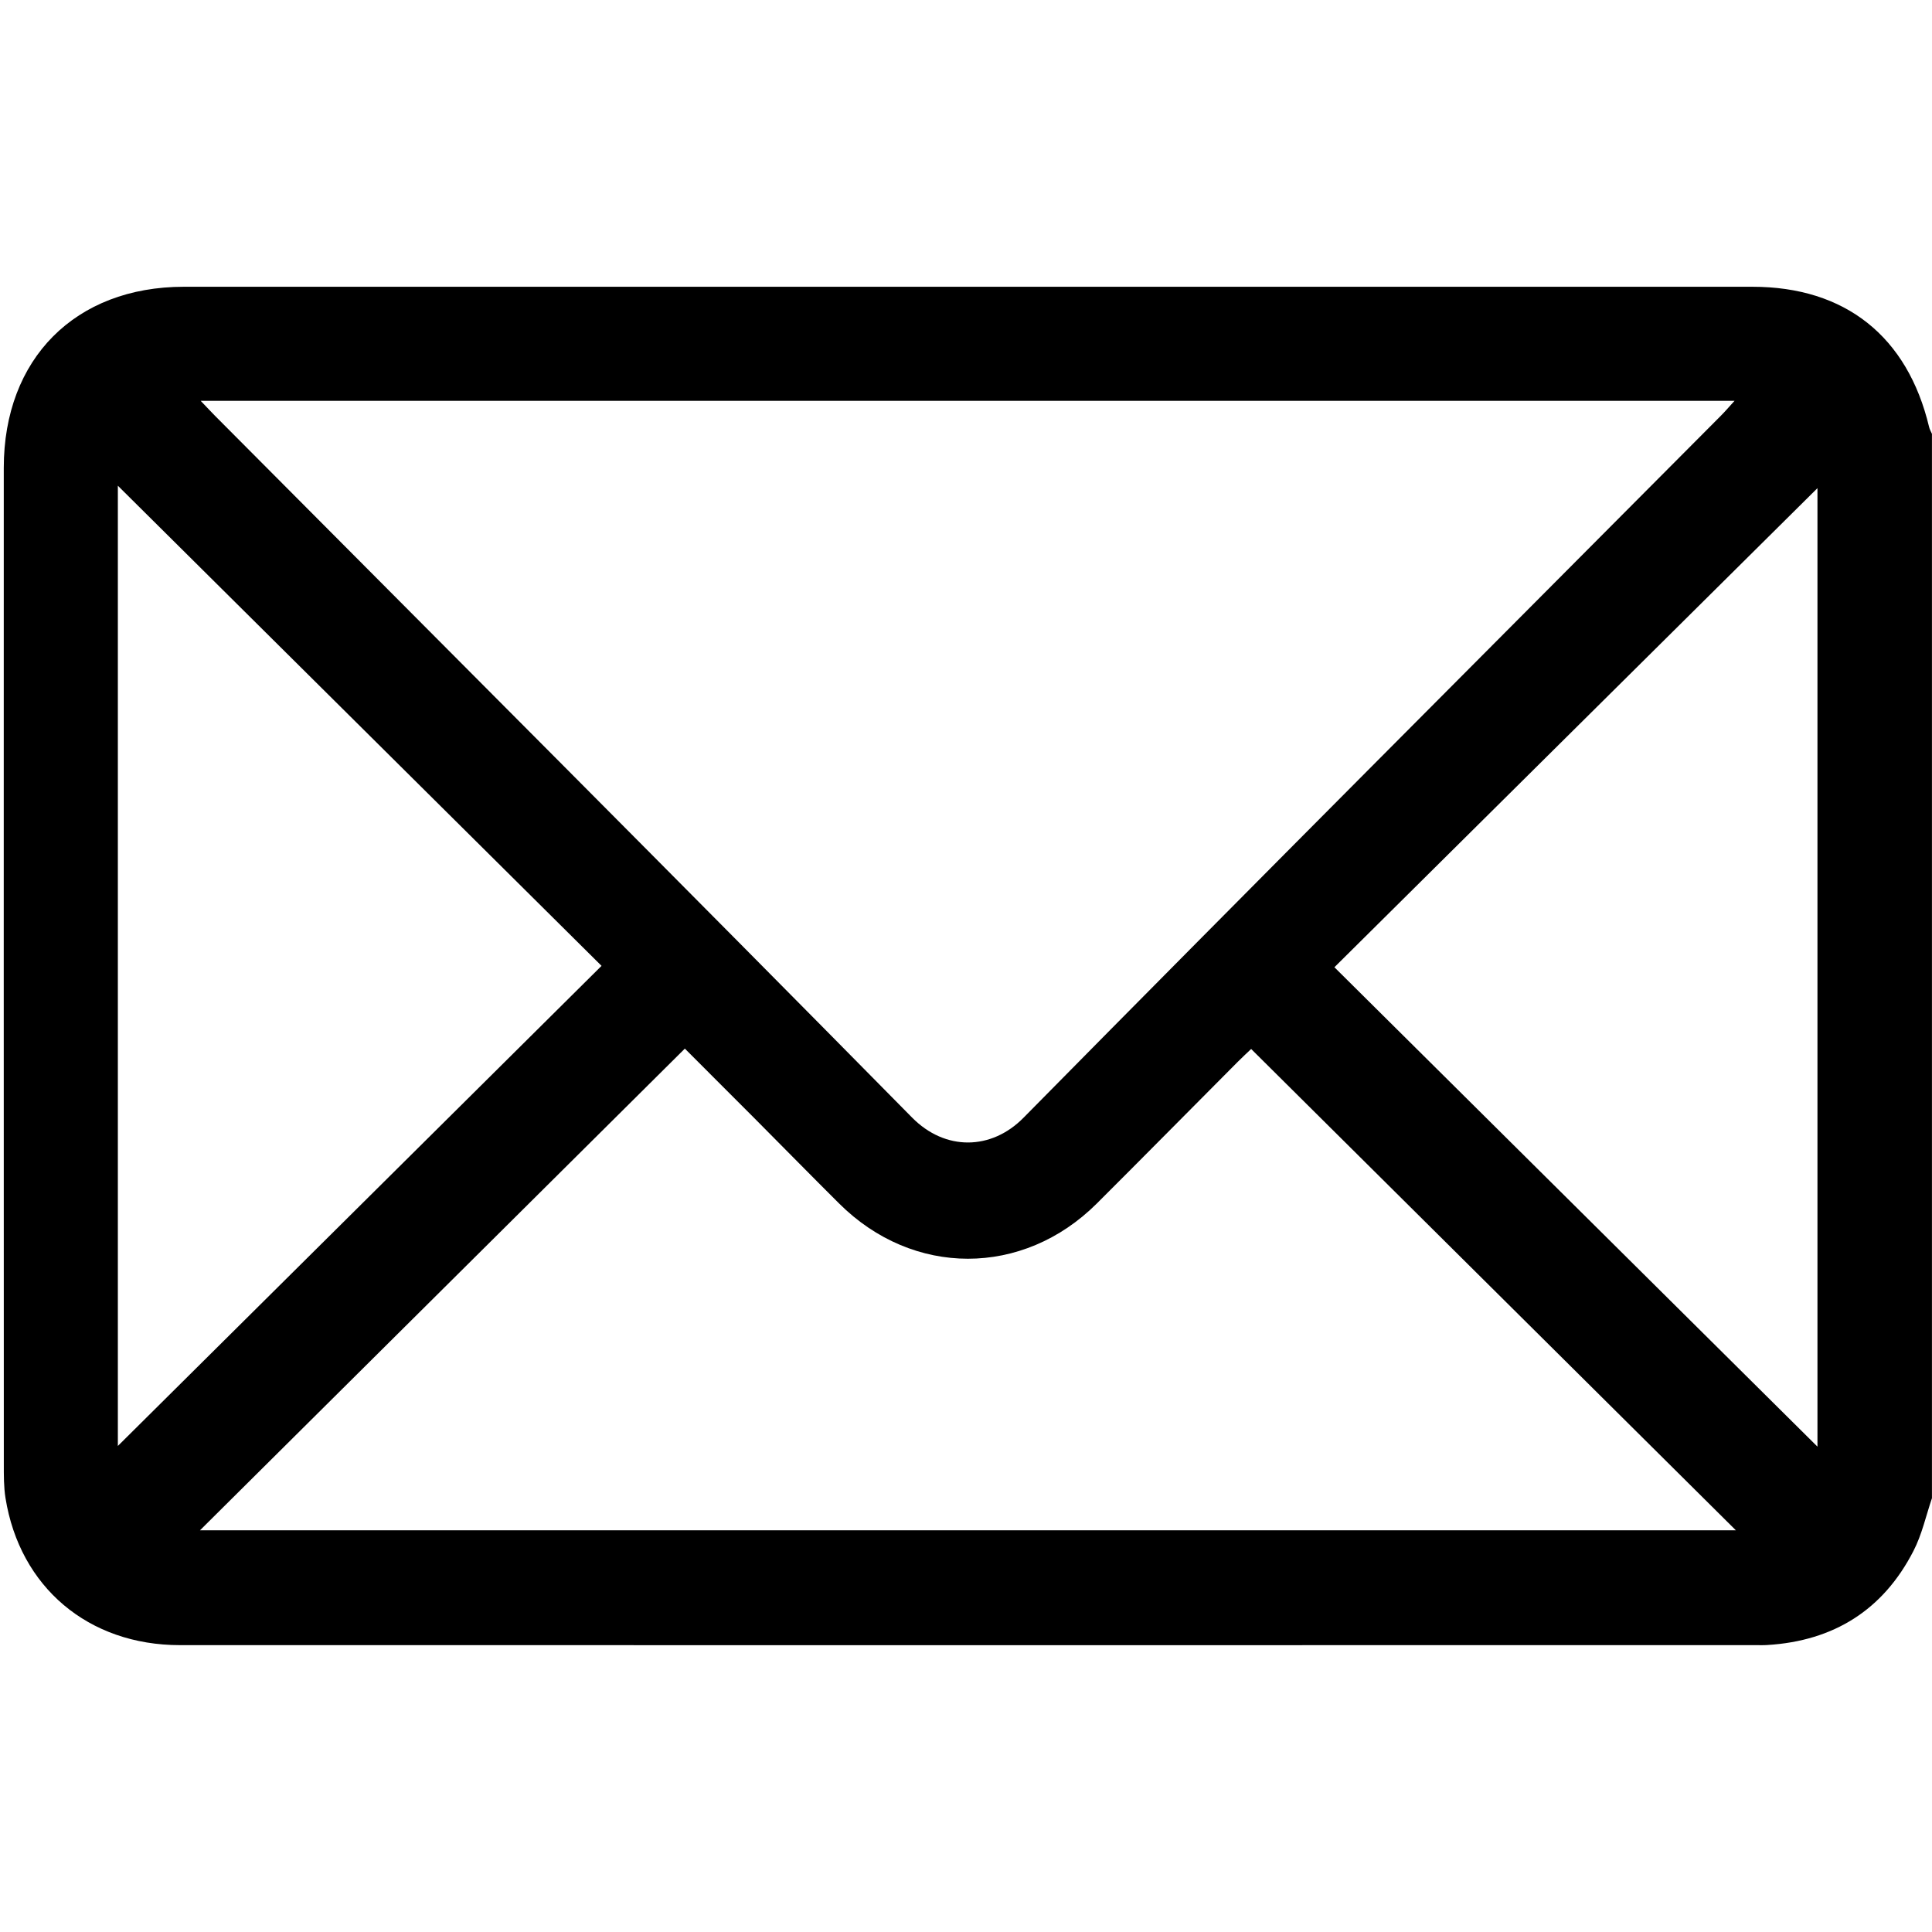 <svg preserveAspectRatio="none" width="100%" height="100%" overflow="visible" style="display: block;" viewBox="0 0 42 42" fill="none" xmlns="http://www.w3.org/2000/svg">
<g id="email">
<path id="Vector" d="M42 32.566C41.869 32.951 41.781 33.361 41.596 33.718C40.936 35.003 39.859 35.673 38.422 35.761C38.34 35.767 38.258 35.764 38.176 35.764C26.755 35.764 15.334 35.766 3.913 35.764C1.92 35.764 0.429 34.503 0.119 32.563C0.081 32.322 0.083 32.073 0.083 31.827C0.081 24.608 0.081 17.39 0.082 10.171C0.082 7.797 1.636 6.235 3.997 6.234C15.363 6.234 26.729 6.234 38.095 6.234C40.113 6.234 41.468 7.313 41.937 9.283C41.949 9.335 41.978 9.383 41.999 9.432V32.565L42 32.566ZM4.363 8.714C4.501 8.858 4.584 8.948 4.669 9.034C9.726 14.117 14.794 19.188 19.826 24.293C20.549 25.027 21.552 25.006 22.248 24.301C27.281 19.196 32.35 14.125 37.406 9.042C37.498 8.95 37.582 8.851 37.707 8.714H4.363ZM4.347 33.267H37.736C34.191 29.747 30.705 26.285 27.199 22.804C27.119 22.88 27.011 22.98 26.907 23.084C25.886 24.11 24.869 25.14 23.844 26.163C22.236 27.765 19.847 27.763 18.242 26.163C17.622 25.546 17.01 24.922 16.393 24.302C15.884 23.791 15.374 23.283 14.888 22.796C11.379 26.282 7.894 29.744 4.348 33.267H4.347ZM2.562 10.559V31.434C6.043 27.978 9.555 24.492 13.077 20.997C9.557 17.502 6.046 14.018 2.562 10.559ZM39.51 31.448V10.612C36.051 14.043 32.538 17.526 29.009 21.027C32.519 24.511 36.026 27.99 39.51 31.449V31.448Z" fill="black"/>
</g>
</svg>
